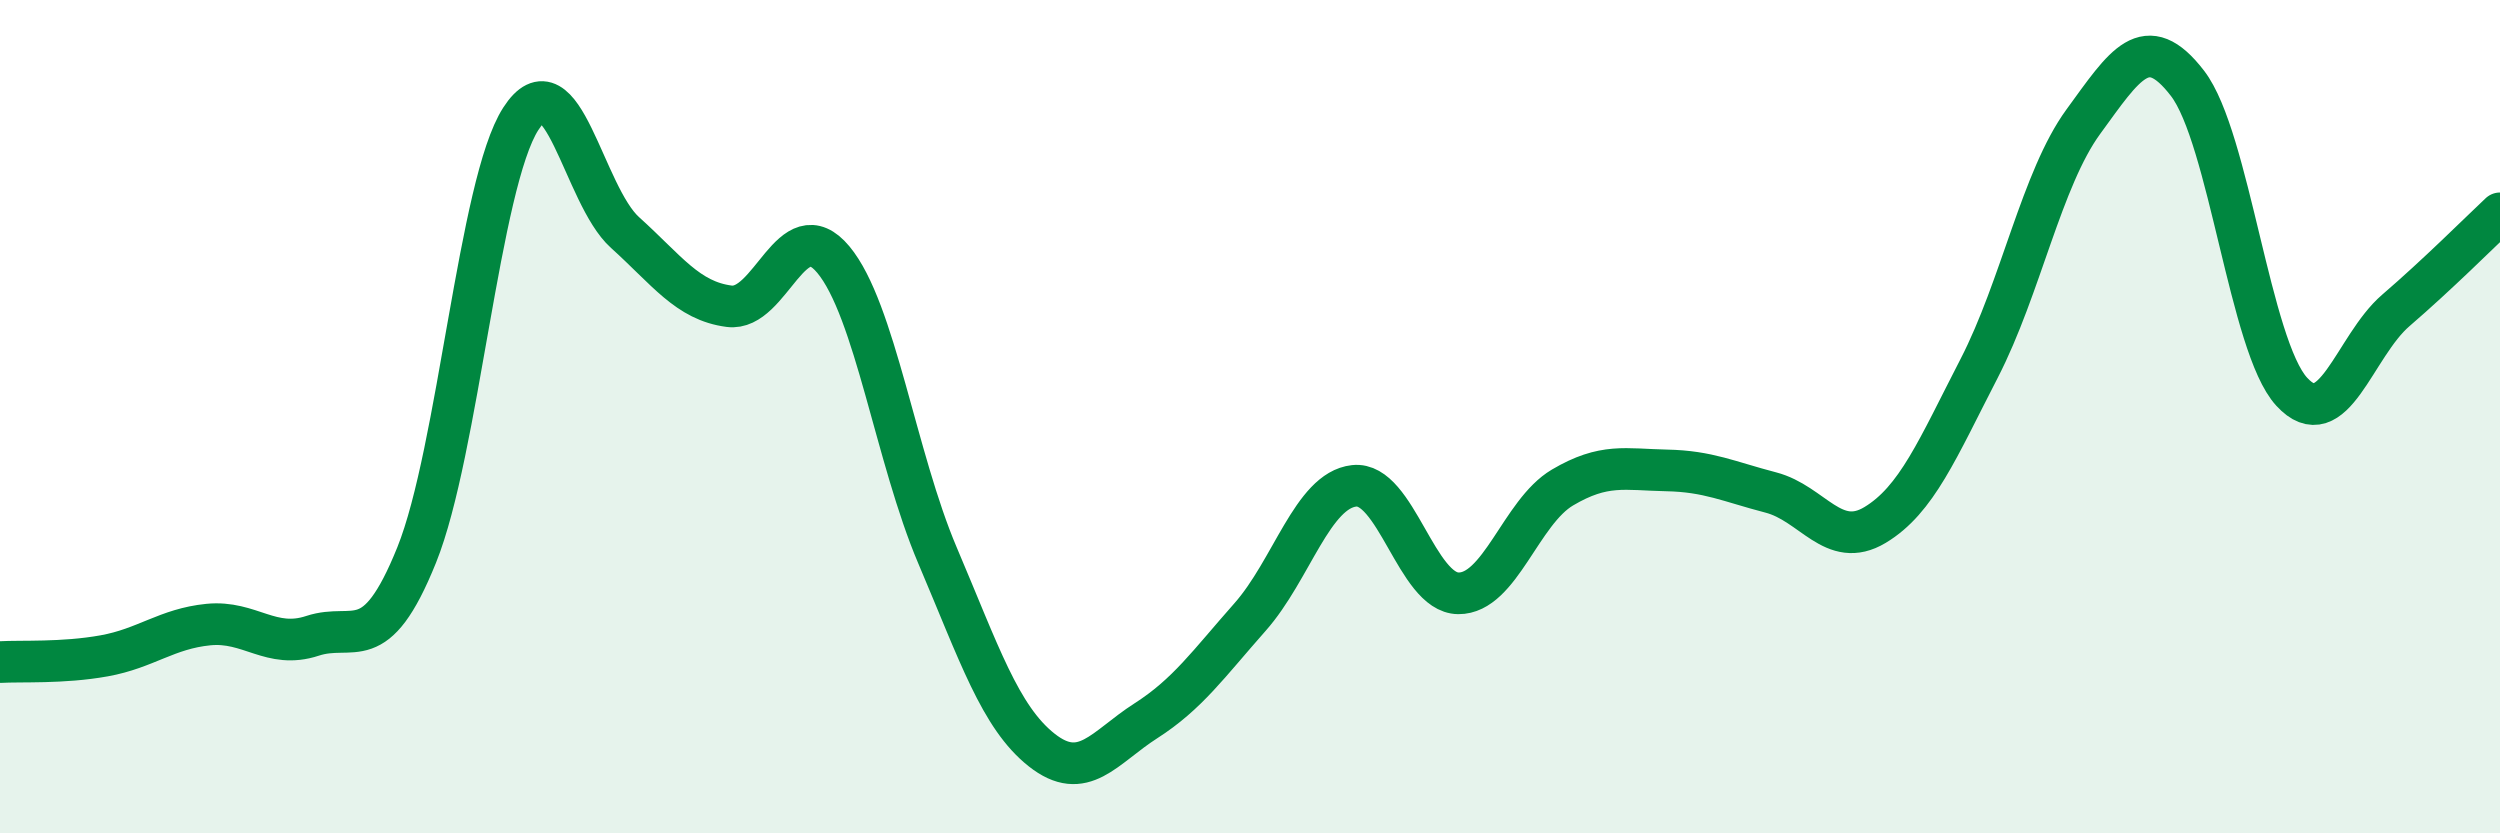 
    <svg width="60" height="20" viewBox="0 0 60 20" xmlns="http://www.w3.org/2000/svg">
      <path
        d="M 0,15.89 C 0.5,15.86 1.5,15.92 2.5,15.74 C 3.5,15.56 4,15.09 5,14.99 C 6,14.89 6.5,15.59 7.5,15.26 C 8.5,14.93 9,15.8 10,13.32 C 11,10.84 11.5,4.4 12.5,2.85 C 13.5,1.3 14,4.68 15,5.58 C 16,6.48 16.5,7.22 17.5,7.35 C 18.5,7.48 19,5.03 20,6.23 C 21,7.43 21.5,10.98 22.5,13.33 C 23.5,15.68 24,17.21 25,18 C 26,18.79 26.5,17.94 27.5,17.3 C 28.5,16.66 29,15.94 30,14.81 C 31,13.68 31.5,11.77 32.5,11.66 C 33.5,11.55 34,14.23 35,14.24 C 36,14.25 36.5,12.29 37.5,11.7 C 38.5,11.11 39,11.27 40,11.29 C 41,11.31 41.5,11.56 42.5,11.82 C 43.5,12.08 44,13.2 45,12.6 C 46,12 46.5,10.78 47.5,8.84 C 48.5,6.9 49,4.29 50,2.92 C 51,1.55 51.5,0.7 52.5,2 C 53.5,3.3 54,8.31 55,9.4 C 56,10.49 56.5,8.31 57.5,7.45 C 58.5,6.59 59.5,5.59 60,5.12L60 20L0 20Z"
        fill="#008740"
        opacity="0.1"
        stroke-linecap="round"
        stroke-linejoin="round"
      />
      <path
        d="M 0,15.89 C 0.5,15.86 1.5,15.92 2.5,15.74 C 3.5,15.56 4,15.09 5,14.99 C 6,14.89 6.5,15.59 7.5,15.26 C 8.5,14.93 9,15.8 10,13.32 C 11,10.84 11.5,4.4 12.5,2.85 C 13.5,1.3 14,4.68 15,5.58 C 16,6.48 16.5,7.22 17.5,7.35 C 18.5,7.48 19,5.03 20,6.23 C 21,7.43 21.5,10.98 22.5,13.33 C 23.5,15.68 24,17.21 25,18 C 26,18.79 26.5,17.94 27.5,17.3 C 28.5,16.66 29,15.94 30,14.81 C 31,13.68 31.5,11.77 32.5,11.66 C 33.5,11.55 34,14.23 35,14.24 C 36,14.25 36.5,12.29 37.5,11.7 C 38.5,11.11 39,11.27 40,11.29 C 41,11.31 41.5,11.56 42.5,11.82 C 43.5,12.08 44,13.2 45,12.6 C 46,12 46.5,10.78 47.5,8.84 C 48.5,6.9 49,4.29 50,2.92 C 51,1.55 51.5,0.7 52.5,2 C 53.5,3.3 54,8.31 55,9.4 C 56,10.49 56.5,8.31 57.5,7.45 C 58.5,6.59 59.5,5.59 60,5.12"
        stroke="#008740"
        stroke-width="1"
        fill="none"
        stroke-linecap="round"
        stroke-linejoin="round"
      />
    </svg>
  